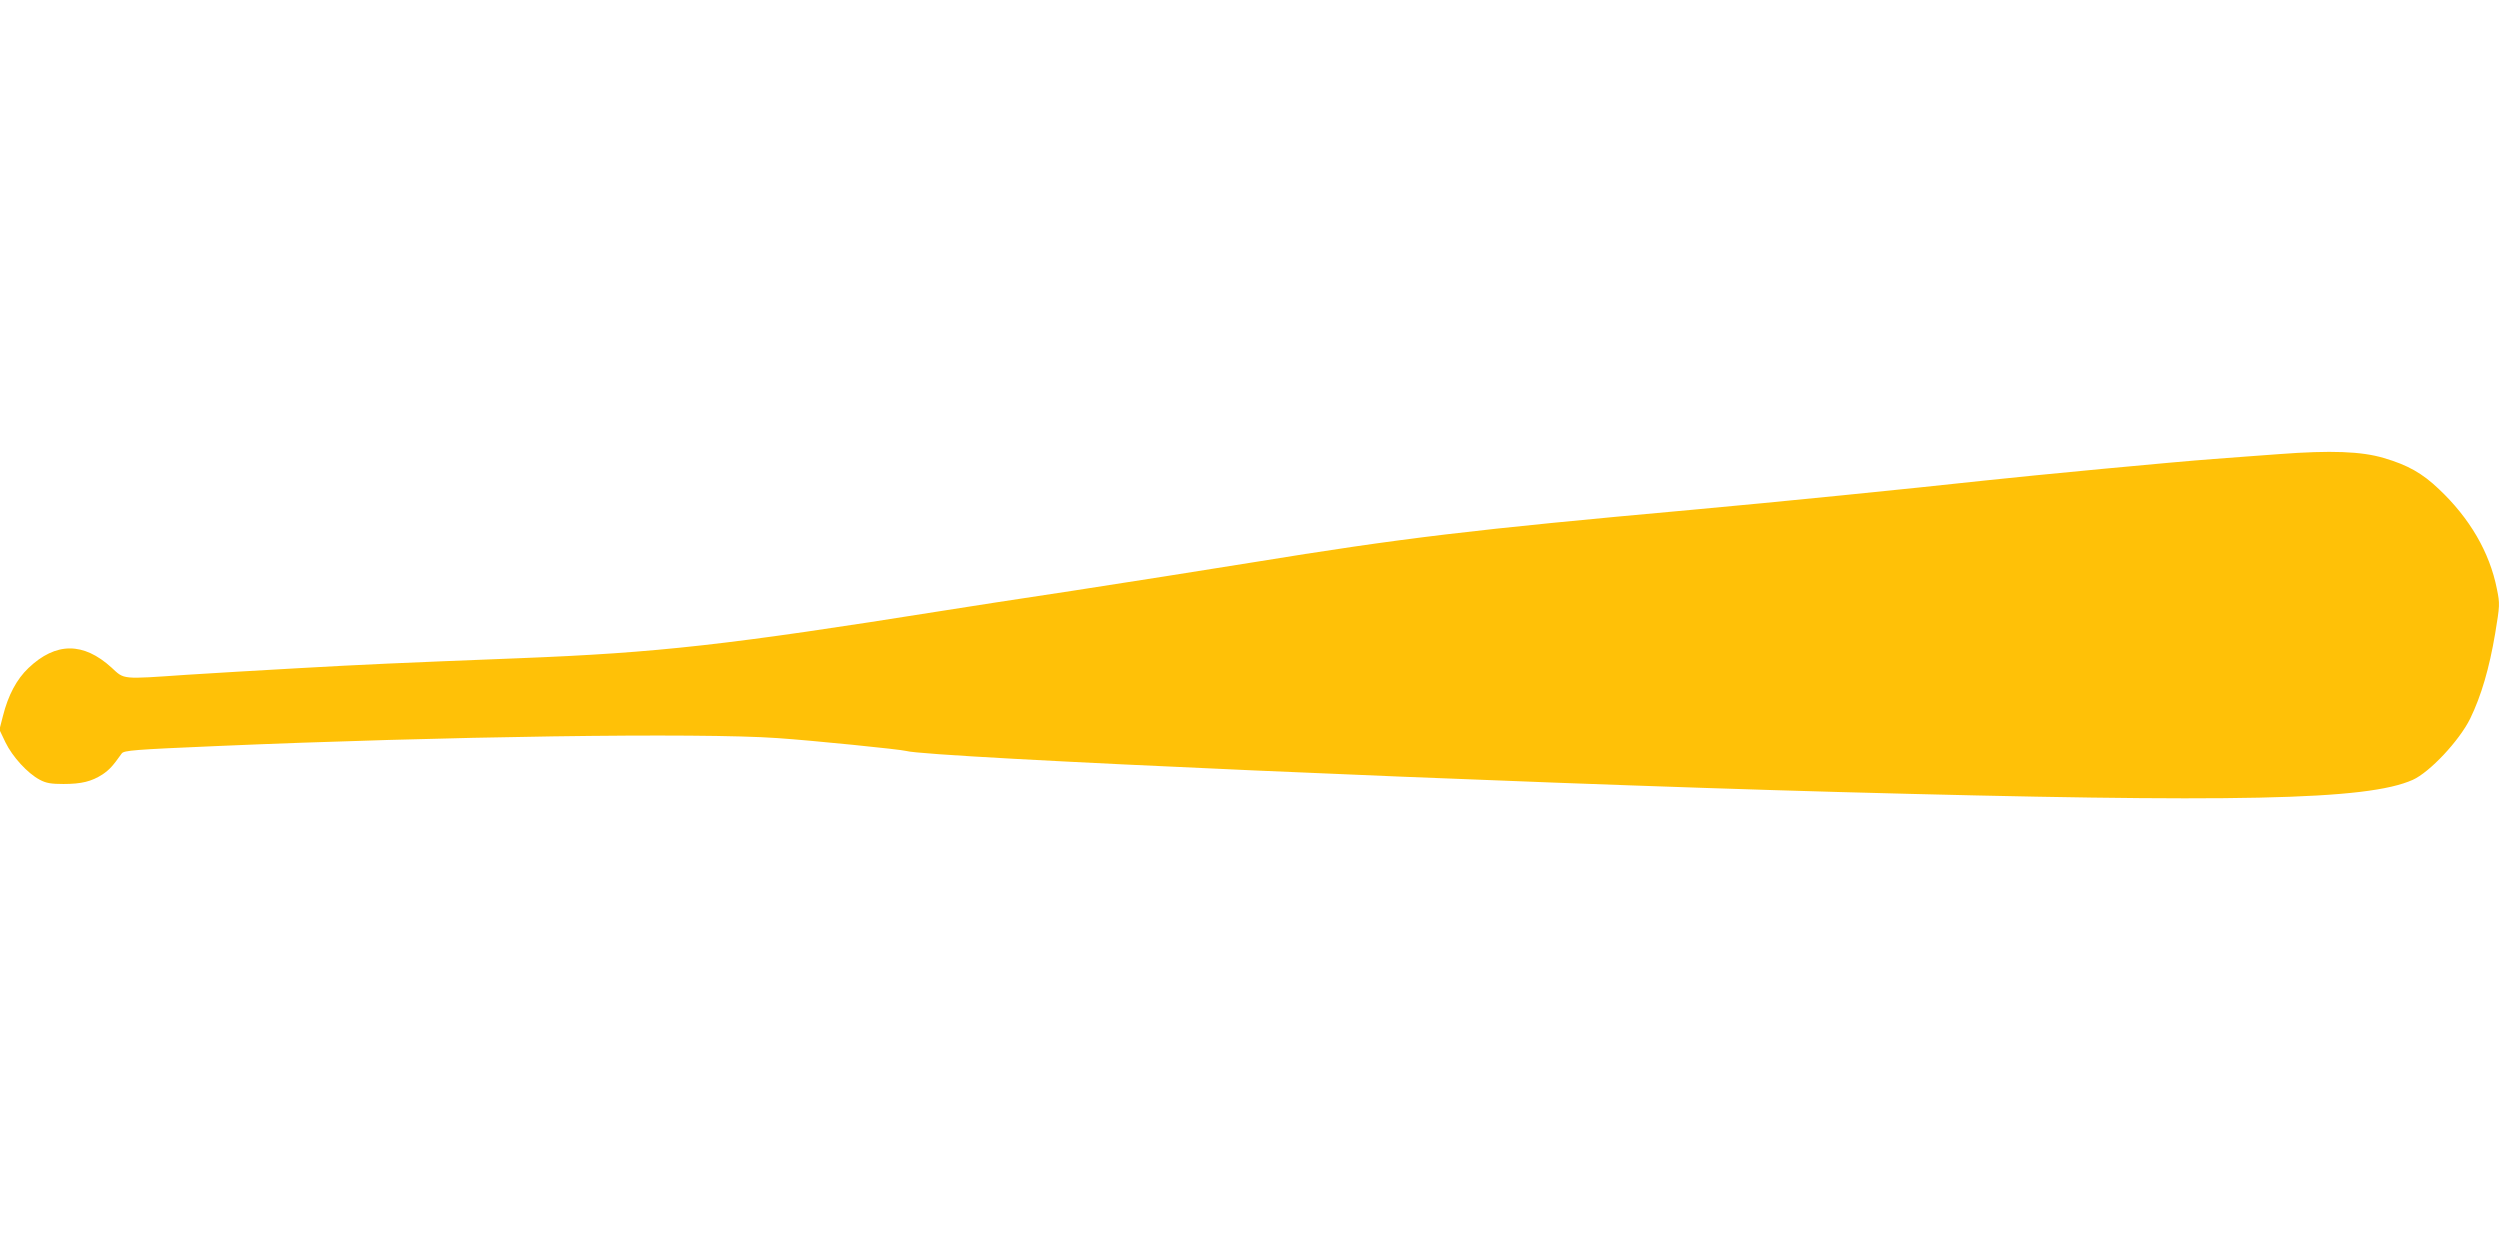 <?xml version="1.0" standalone="no"?>
<!DOCTYPE svg PUBLIC "-//W3C//DTD SVG 20010904//EN"
 "http://www.w3.org/TR/2001/REC-SVG-20010904/DTD/svg10.dtd">
<svg version="1.0" xmlns="http://www.w3.org/2000/svg"
 width="1280pt" height="640pt" viewBox="0 0 1280 640"
 preserveAspectRatio="xMidYMid meet">
<g transform="translate(0,640) scale(0.1,-0.1)"
fill="#ffc107" stroke="none">
<path d="M11670 4075 c-102 -7 -252 -19 -335 -25 -196 -14 -940 -85 -1170
-110 -385 -42 -1070 -111 -1500 -150 -1129 -102 -1481 -144 -2255 -270 -234
-38 -648 -103 -920 -145 -272 -41 -565 -86 -650 -100 -1118 -178 -1470 -217
-2180 -245 -635 -25 -795 -32 -1130 -51 -195 -11 -454 -26 -575 -34 -336 -23
-317 -25 -384 37 -144 131 -285 131 -425 -2 -61 -58 -104 -139 -131 -246 l-18
-70 31 -65 c36 -74 113 -158 175 -191 33 -18 59 -22 122 -22 93 0 144 13 200
49 35 24 52 42 98 107 11 16 63 20 482 38 1162 50 2480 69 2875 41 178 -12
633 -58 660 -66 112 -33 3055 -163 4770 -210 2059 -56 2709 -42 2943 62 87 39
238 200 294 313 57 117 98 258 128 435 24 146 25 152 9 230 -37 187 -139 362
-297 511 -85 81 -159 123 -282 159 -114 34 -271 40 -535 20z"/>
</g>
</svg>
